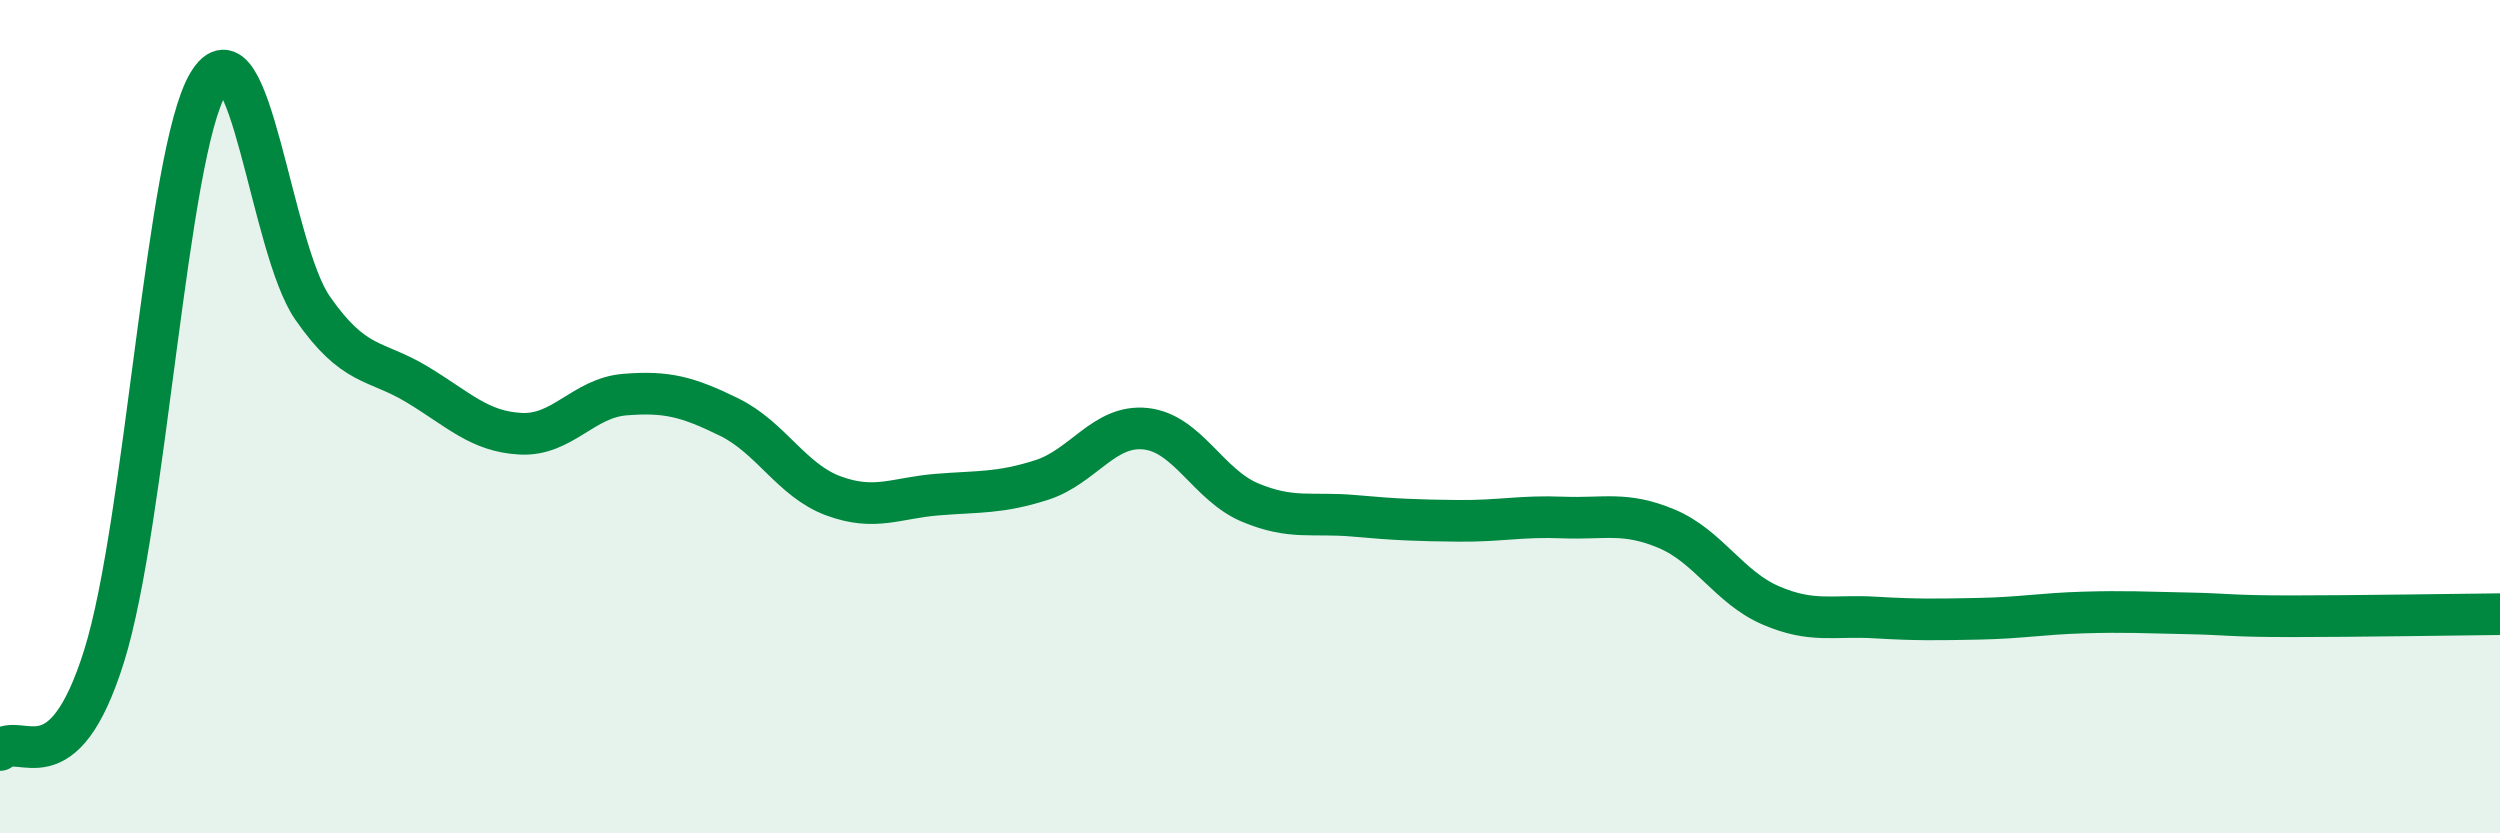 
    <svg width="60" height="20" viewBox="0 0 60 20" xmlns="http://www.w3.org/2000/svg">
      <path
        d="M 0,18 C 0.5,17.55 1.5,18.94 2.5,15.74 C 3.5,12.54 4,3.67 5,2 C 6,0.33 6.5,5.95 7.5,7.39 C 8.5,8.83 9,8.62 10,9.22 C 11,9.82 11.5,10.36 12.5,10.41 C 13.5,10.46 14,9.55 15,9.47 C 16,9.39 16.5,9.52 17.5,10.01 C 18.5,10.5 19,11.53 20,11.9 C 21,12.27 21.5,11.95 22.5,11.87 C 23.5,11.79 24,11.84 25,11.52 C 26,11.2 26.5,10.18 27.5,10.29 C 28.5,10.4 29,11.64 30,12.06 C 31,12.48 31.5,12.29 32.5,12.38 C 33.5,12.47 34,12.49 35,12.5 C 36,12.51 36.5,12.38 37.5,12.42 C 38.5,12.46 39,12.27 40,12.69 C 41,13.11 41.5,14.1 42.5,14.53 C 43.5,14.96 44,14.76 45,14.82 C 46,14.88 46.5,14.87 47.5,14.85 C 48.5,14.83 49,14.73 50,14.7 C 51,14.67 51.5,14.7 52.5,14.72 C 53.5,14.74 53.5,14.79 55,14.79 C 56.5,14.79 59,14.75 60,14.74L60 20L0 20Z"
        fill="#008740"
        opacity="0.1"
        stroke-linecap="round"
        stroke-linejoin="round"
      />
      <path
        d="M 0,18 C 0.5,17.55 1.5,18.94 2.5,15.74 C 3.5,12.54 4,3.67 5,2 C 6,0.33 6.5,5.95 7.5,7.39 C 8.5,8.83 9,8.62 10,9.22 C 11,9.82 11.5,10.36 12.5,10.41 C 13.5,10.46 14,9.55 15,9.47 C 16,9.39 16.5,9.52 17.5,10.01 C 18.5,10.5 19,11.53 20,11.9 C 21,12.27 21.5,11.95 22.5,11.87 C 23.5,11.79 24,11.84 25,11.52 C 26,11.2 26.5,10.18 27.5,10.29 C 28.5,10.4 29,11.64 30,12.06 C 31,12.48 31.5,12.29 32.5,12.38 C 33.5,12.47 34,12.49 35,12.5 C 36,12.51 36.5,12.38 37.5,12.42 C 38.5,12.46 39,12.27 40,12.69 C 41,13.11 41.5,14.1 42.5,14.53 C 43.5,14.96 44,14.76 45,14.82 C 46,14.88 46.5,14.87 47.5,14.85 C 48.5,14.83 49,14.73 50,14.7 C 51,14.67 51.5,14.7 52.5,14.72 C 53.5,14.74 53.5,14.79 55,14.79 C 56.5,14.79 59,14.75 60,14.74"
        stroke="#008740"
        stroke-width="1"
        fill="none"
        stroke-linecap="round"
        stroke-linejoin="round"
      />
    </svg>
  